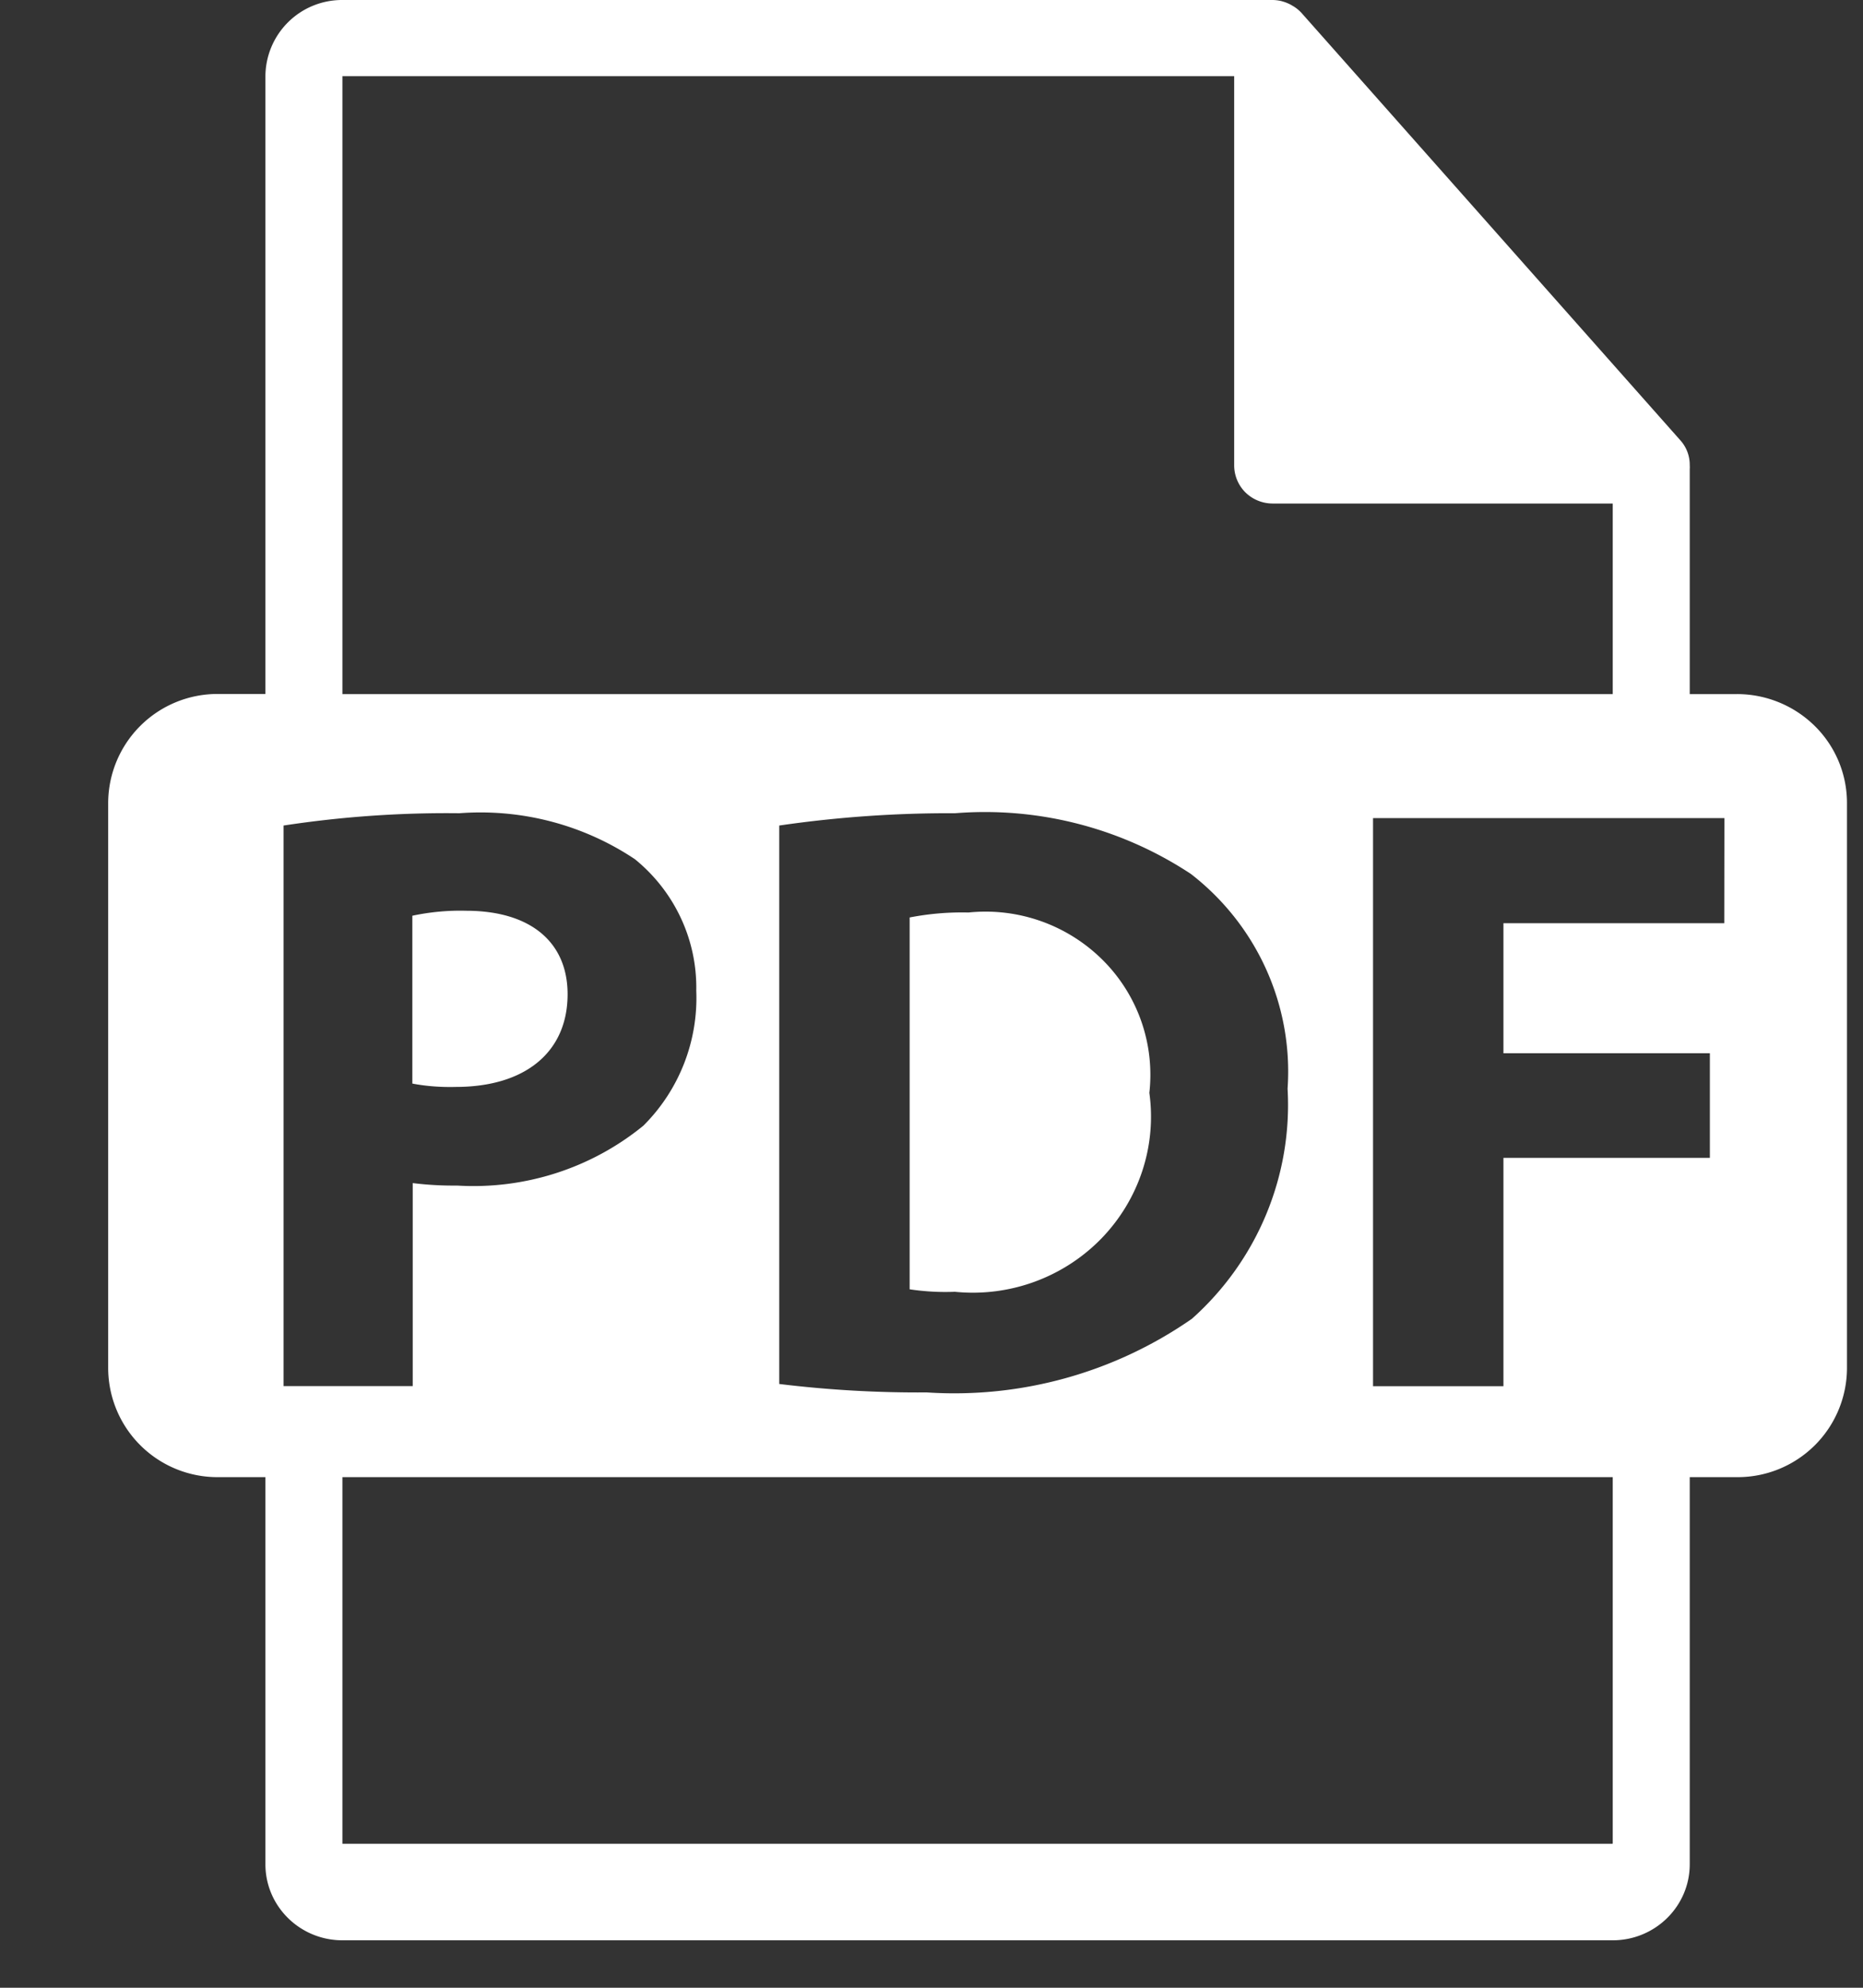 <svg width="15" height="16" viewBox="0 0 15 16" xmlns="http://www.w3.org/2000/svg">
    <rect x="0" y="0" width="15" height="16" fill="#333333" stroke="none"/>
    <g fill="#FFF" fill-rule="nonzero">
        <path d="M4.57 8.003c0-.421-.3-.672-.817-.672-.146-.004-.291.01-.433.04v1.351c.115.022.233.03.35.027.556 0 .9-.278.9-.746zM7.798 7.345a2.208 2.208 0 0 0-.474.04v2.993c.12.018.242.025.364.02.437.044.87-.113 1.176-.425.305-.312.45-.746.39-1.176a1.303 1.303 0 0 0-.376-1.07 1.337 1.337 0 0 0-1.08-.382z"/>
        <path d="M13.985 5.587h-.38v-1.81a.26.26 0 0 0 0-.033.294.294 0 0 0-.074-.198L10.48.105a.307.307 0 0 0-.062-.052L10.396.04a.322.322 0 0 0-.061-.026l-.017-.005A.313.313 0 0 0 10.247 0h-7.49a.617.617 0 0 0-.62.613v4.973h-.38a.88.88 0 0 0-.886.876v4.552a.88.88 0 0 0 .886.876h.38v3.116c0 .338.278.612.62.612h10.228c.342 0 .62-.274.62-.612V11.89h.38a.88.88 0 0 0 .886-.876V6.463a.87.87 0 0 0-.26-.62.891.891 0 0 0-.626-.256zM2.757.613h7.18v3.133c0 .082.033.16.09.217.059.058.138.09.22.09h2.738v1.534H2.757V.613zm7.61 8.15c.04.7-.243 1.382-.77 1.852a3.35 3.35 0 0 1-2.135.593 9.21 9.21 0 0 1-1.188-.068V6.645a9.478 9.478 0 0 1 1.415-.099 3.008 3.008 0 0 1 1.9.489c.533.413.824 1.06.778 1.728zm-8.084 2.395V6.645a8.703 8.703 0 0 1 1.415-.099c.5-.038.998.092 1.414.37.32.26.502.65.494 1.058a1.45 1.45 0 0 1-.426 1.087c-.42.343-.956.515-1.5.482a2.652 2.652 0 0 1-.357-.02v1.634h-1.04v.001zm10.7 3.683H2.757V11.89h10.228v2.95h-.002zm.9-7.41h-1.778v1.047h1.662v.842h-1.662v1.838h-1.05V6.585h2.829l-.001.846z"/>
    </g>
</svg>
